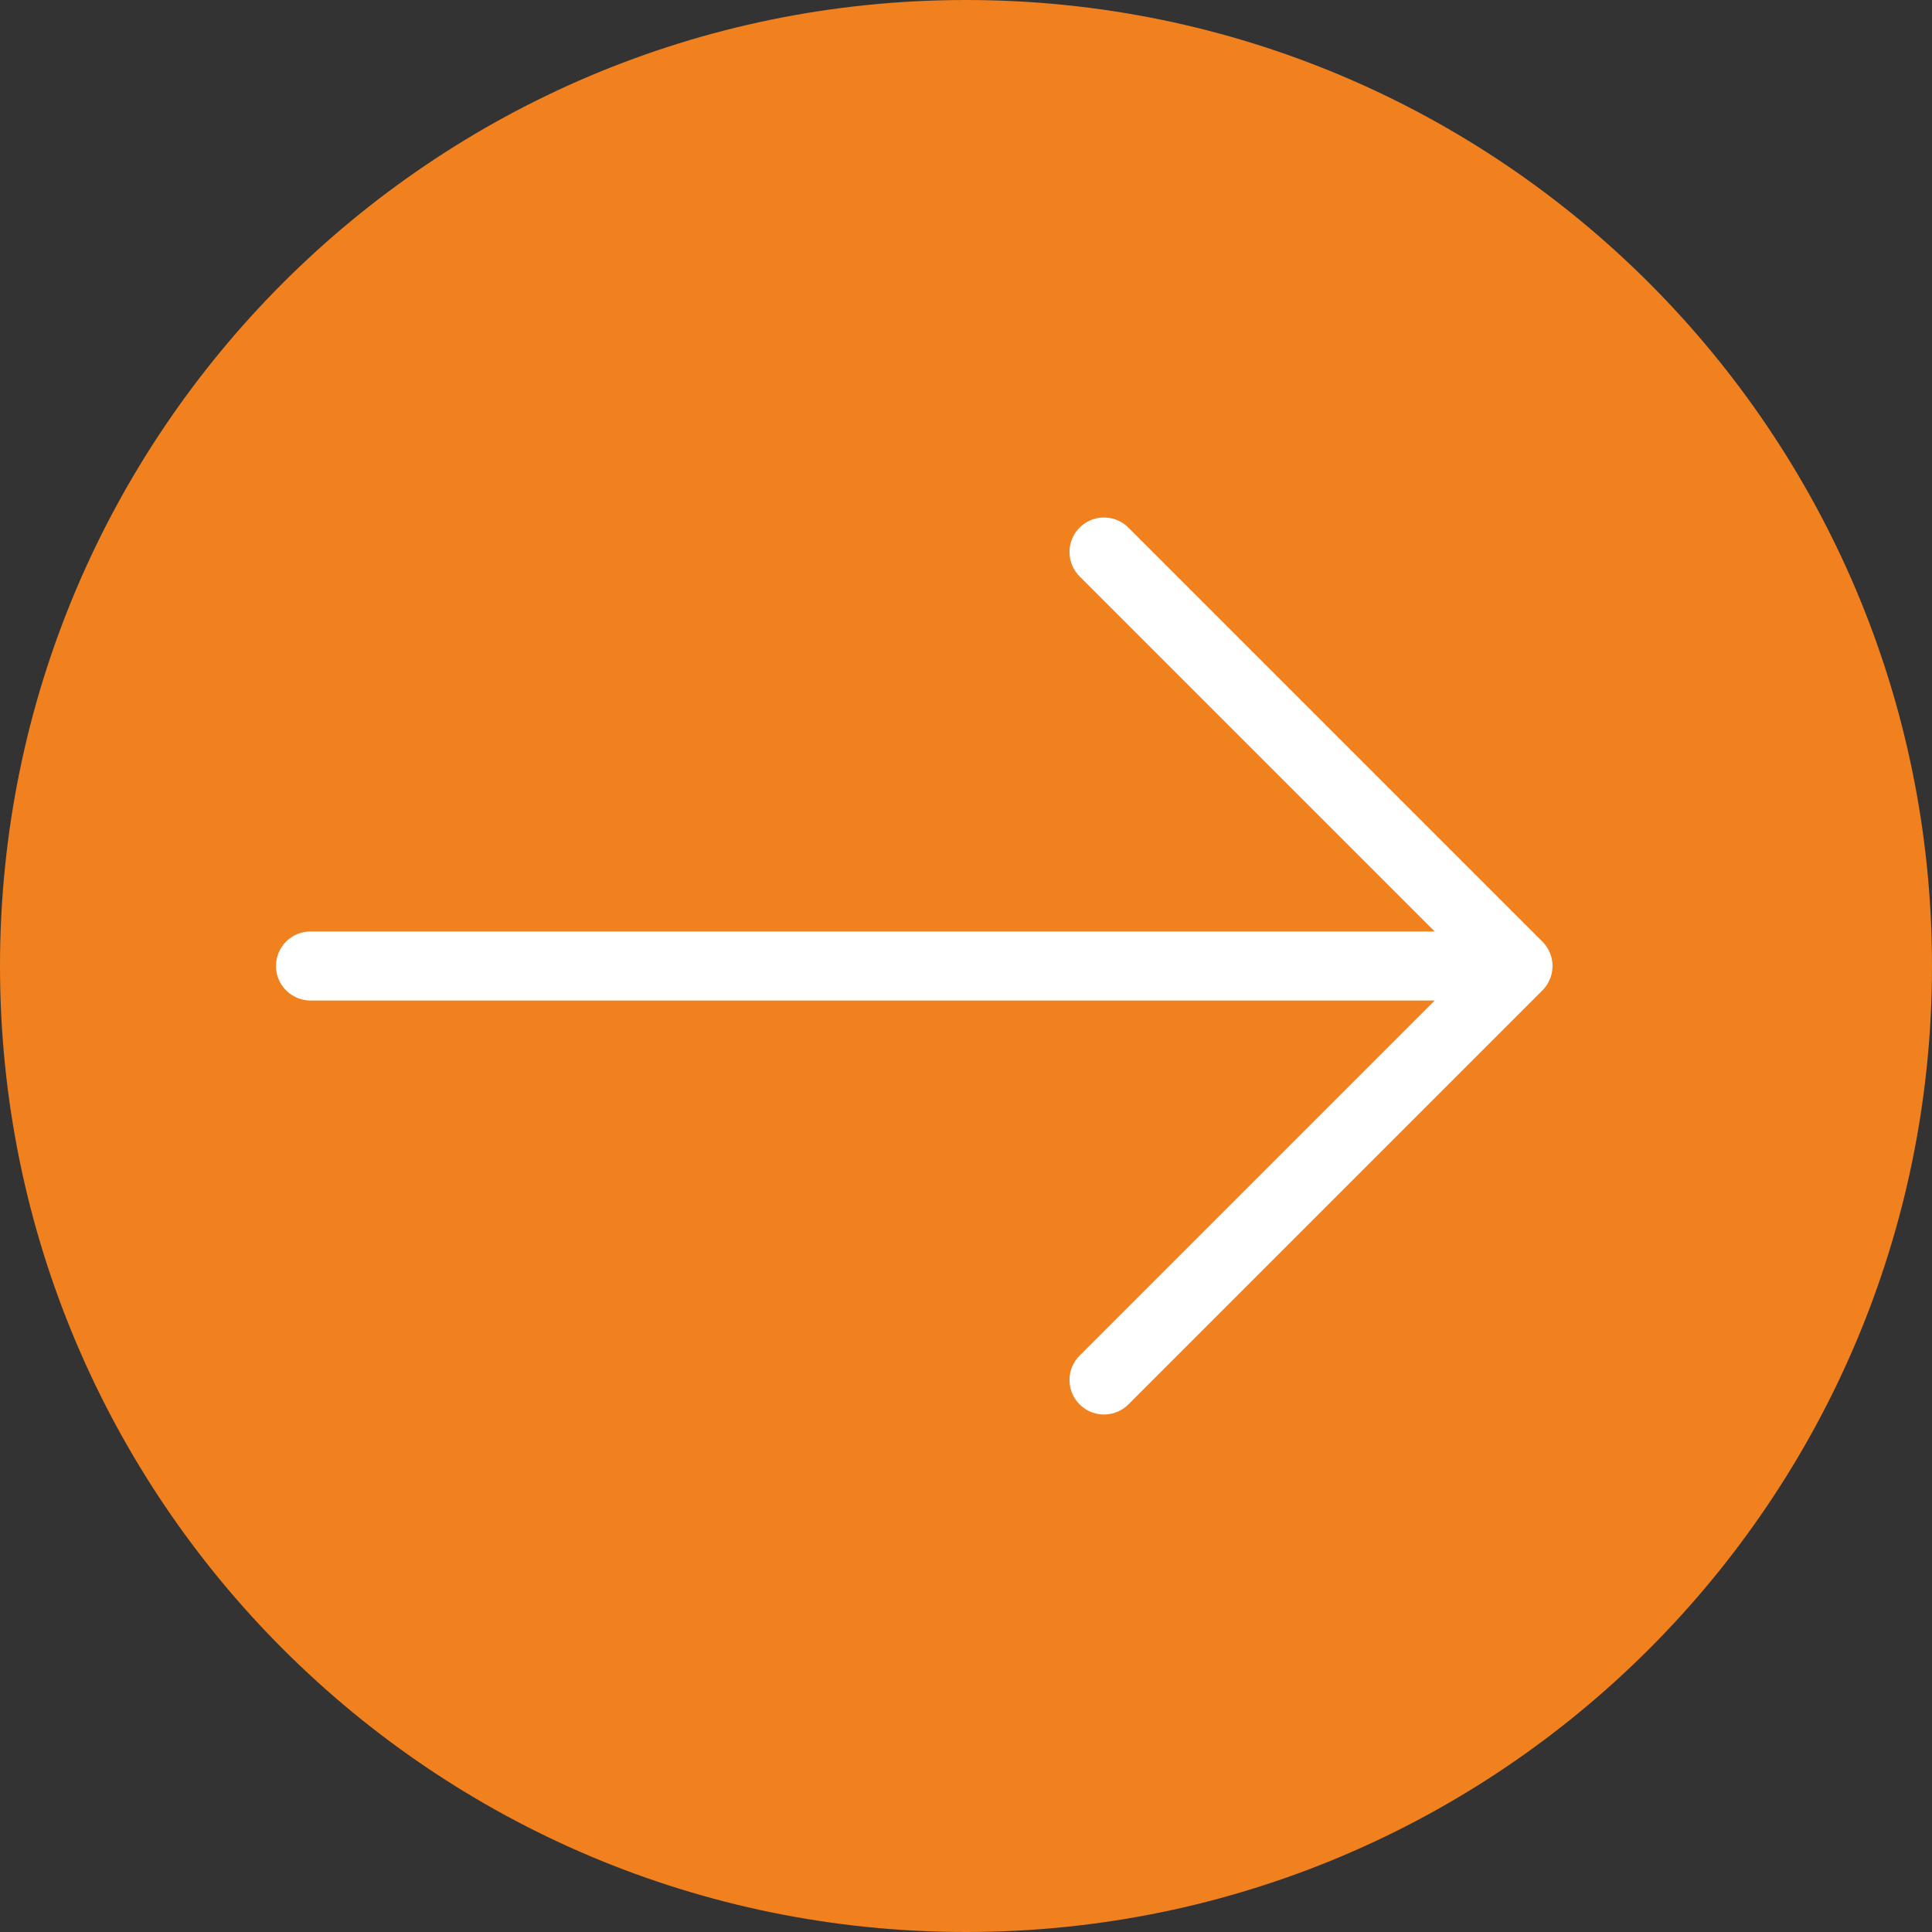<?xml version="1.0" encoding="UTF-8"?> <svg xmlns="http://www.w3.org/2000/svg" width="28" height="28" viewBox="0 0 28 28" fill="none"><rect x="0" y="0" width="28" height="28" fill="#333333" stroke="none"/><path d="M0 14C0 6.268 6.268 0 14 0V0C21.732 0 28 6.268 28 14V14C28 21.732 21.732 28 14 28V28C6.268 28 0 21.732 0 14V14Z" fill="#F1801E"></path><path d="M21.5 14H4.5" stroke="white" stroke-linecap="round" stroke-linejoin="round"></path><path d="M16 8L22 14L16 20" stroke="white" stroke-linecap="round" stroke-linejoin="round"></path></svg> 